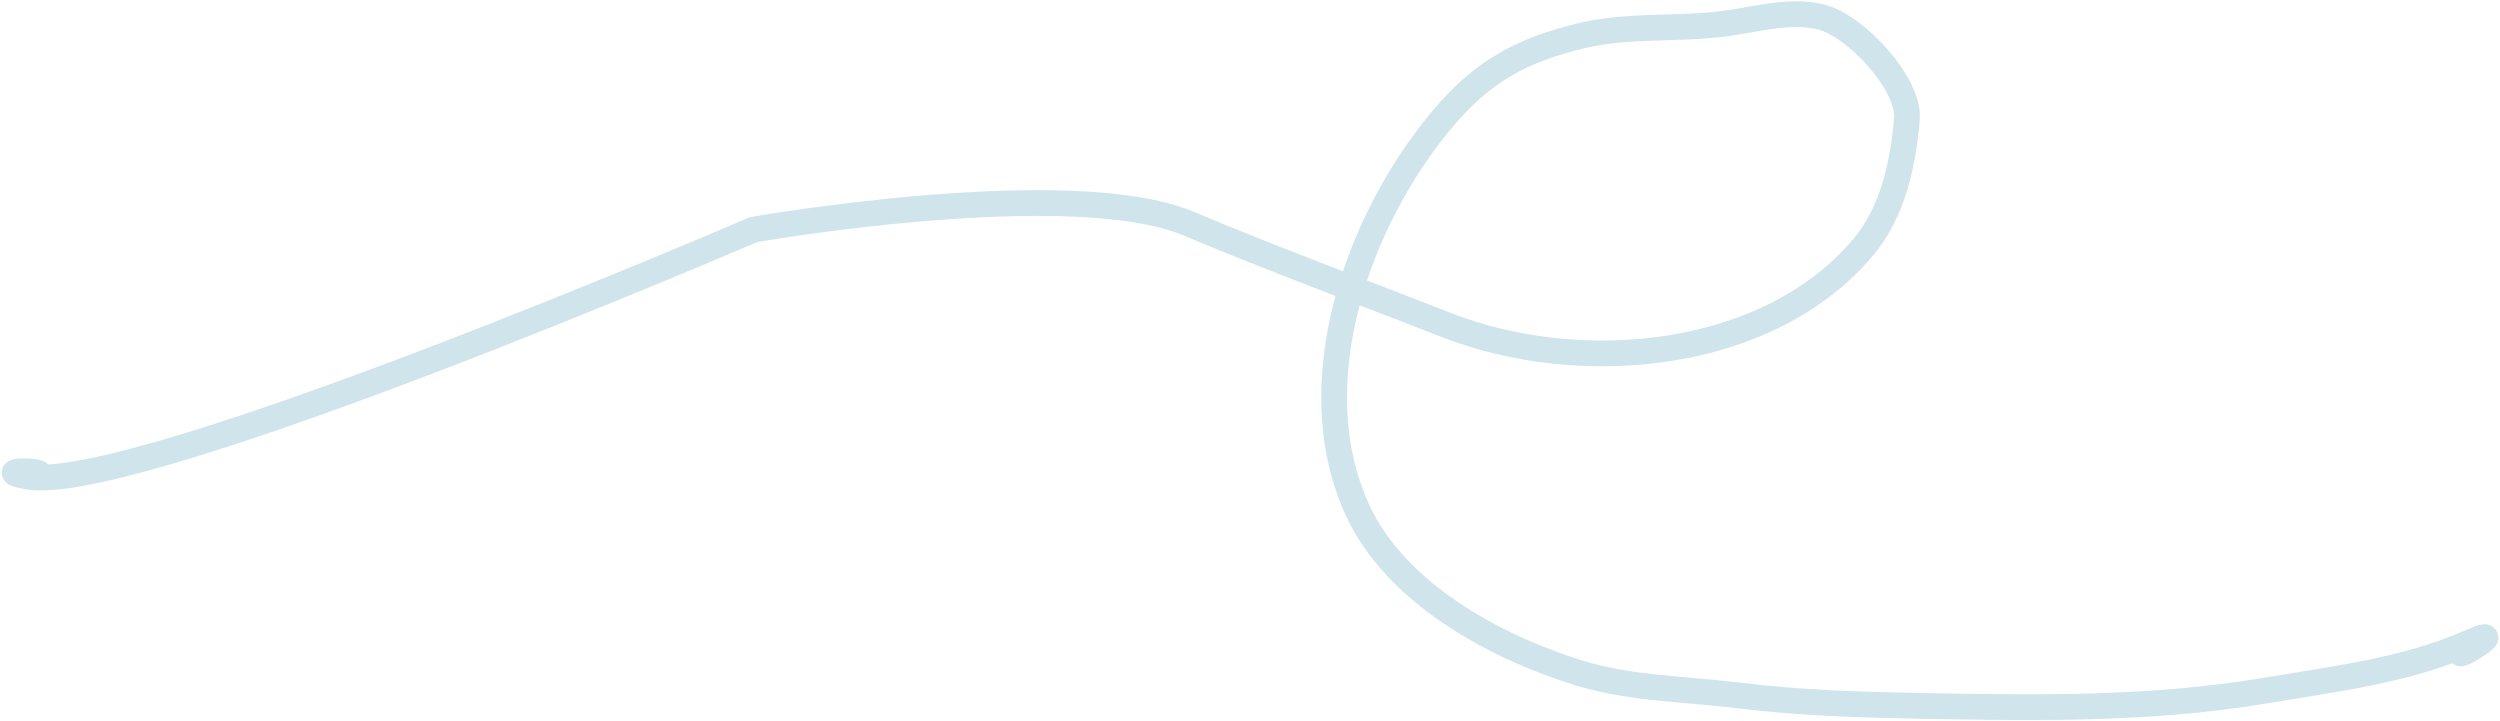 <?xml version="1.0" encoding="UTF-8"?> <svg xmlns="http://www.w3.org/2000/svg" width="1359" height="392" viewBox="0 0 1359 392" fill="none"> <path d="M1343.02 349.044C1321.86 367.541 1369.1 337.552 1343.02 349.044ZM1343.02 349.044C1307.86 364.535 1269.32 368.989 1231.76 375.343C1169.17 385.932 1106.39 384.865 1042.72 383.696C1010.38 383.102 977.438 382.05 945.309 378.061C916.107 374.436 886.039 374.467 857.696 365.625C812.608 351.558 758.509 322.401 737.793 276.973C706.412 208.157 738.329 119.458 783.636 65.265C805.803 38.751 827.168 27.133 860.197 19.279C885.557 13.248 912.929 16.292 938.829 12.684C955.178 10.407 974.6 4.745 991.244 9.615C1009.2 14.87 1038.16 45.545 1036.58 64.734C1034.57 89.147 1028.86 115.391 1012.85 134.39C960.808 196.13 858.776 205.147 786.068 176.611C739.371 158.284 692.414 141.019 646.122 121.562C581.996 94.609 409.628 124.809 409.628 124.809C409.628 124.809 72.403 270.186 14.5 259M14.5 259C-8.326 254.59 37.533 256.065 14.5 259Z" stroke="#D0E4EB" stroke-width="14" stroke-linecap="round"></path> </svg> 